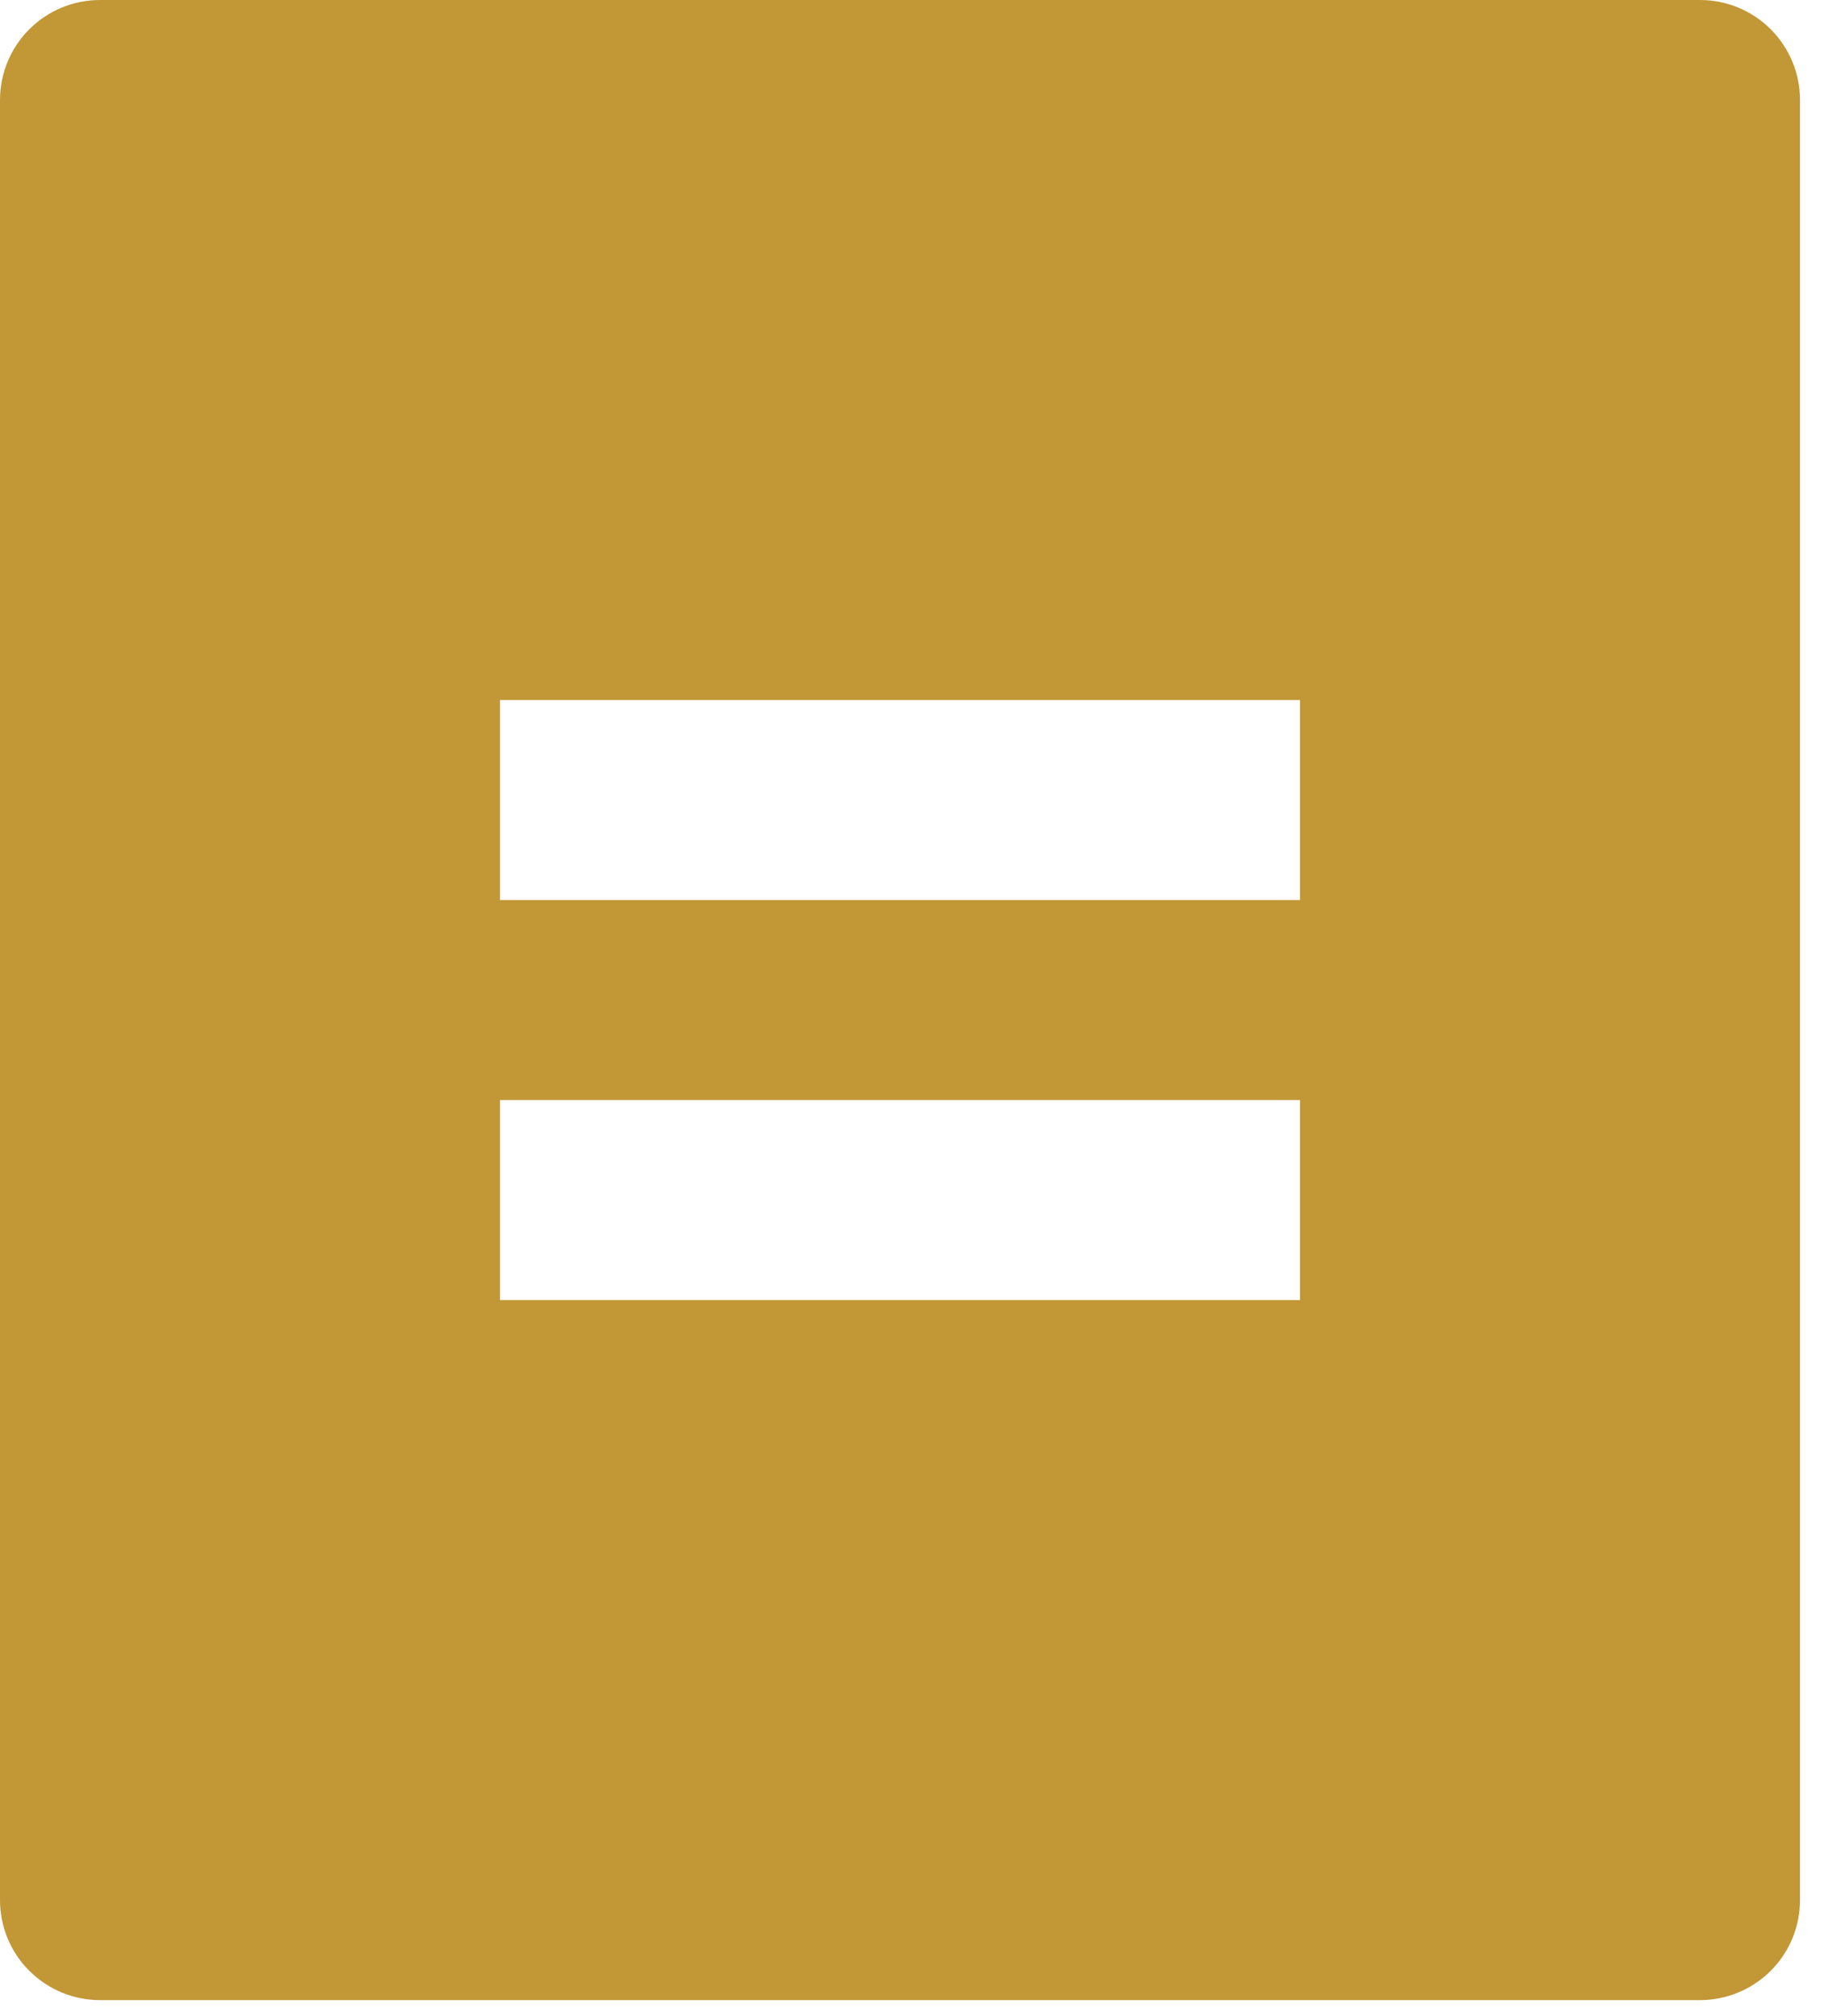 <svg width="38" height="42" viewBox="0 0 38 42" fill="none" xmlns="http://www.w3.org/2000/svg">
<path d="M35.417 41.667H2.083C1.531 41.667 1.001 41.447 0.61 41.056C0.219 40.666 0 40.136 0 39.583V2.083C0 1.531 0.219 1.001 0.61 0.61C1.001 0.219 1.531 0 2.083 0H35.417C35.969 0 36.499 0.219 36.89 0.61C37.281 1.001 37.5 1.531 37.5 2.083V39.583C37.5 40.136 37.281 40.666 36.89 41.056C36.499 41.447 35.969 41.667 35.417 41.667ZM10.417 14.583V18.75H27.083V14.583H10.417ZM10.417 22.917V27.083H27.083V22.917H10.417Z" fill="#C29736"/>
</svg>
